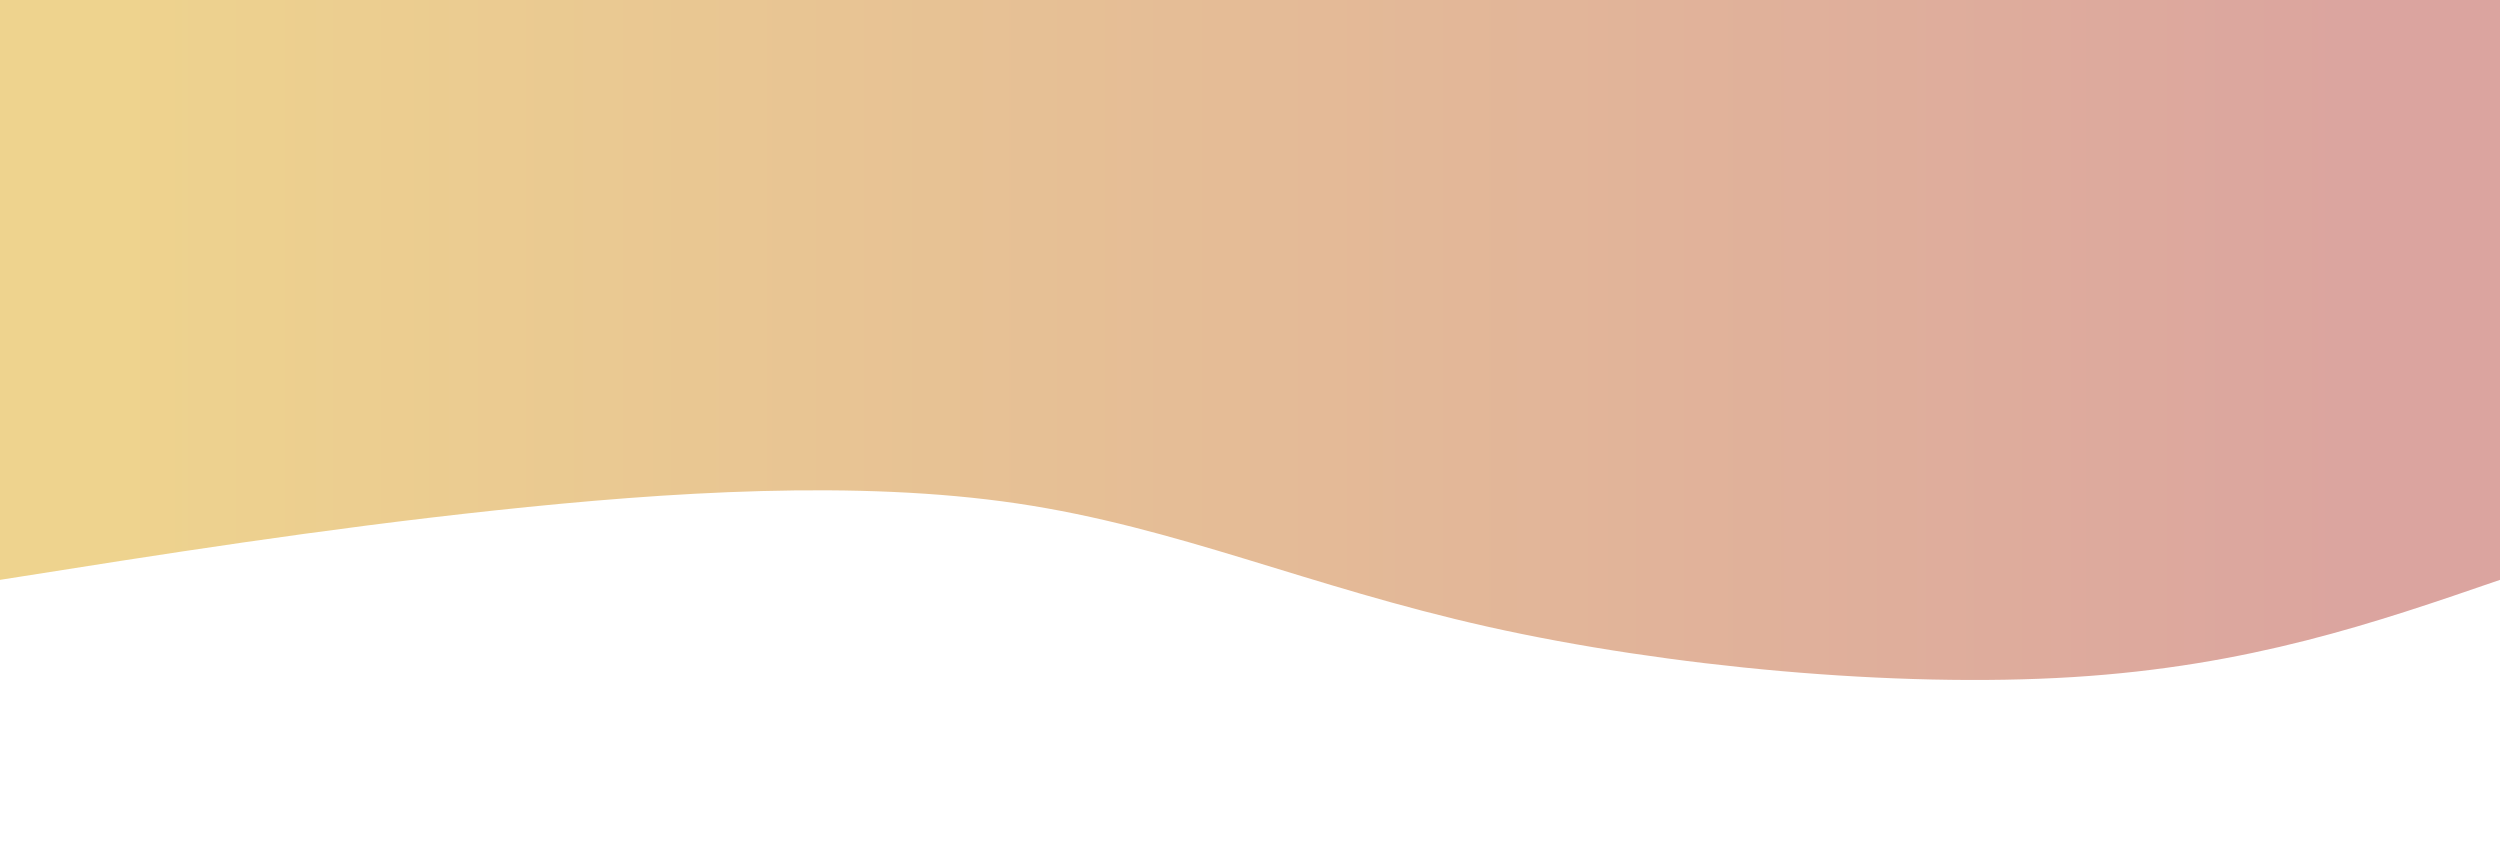 <svg width="100%" height="100%" id="svg" viewBox="0 0 1440 500" preserveAspectRatio="none" xmlns="http://www.w3.org/2000/svg" class="transition duration-600 ease-in-out delay-300">
  <style>
            .path-0{
              animation:pathAnim-0 15s;
              animation-timing-function: linear;
              animation-iteration-count: infinite;
            }
            @keyframes pathAnim-0{
              0%{
                d: path("M 0,500 C 0,500 0,166 0,166 C 72.077,141.167 144.153,116.335 246,110 C 347.847,103.665 479.464,115.828 583,139 C 686.536,162.172 761.99,196.354 854,210 C 946.01,223.646 1054.574,216.756 1155,206 C 1255.426,195.244 1347.713,180.622 1440,166 C 1440,166 1440,500 1440,500 Z");
              }
              25%{
                d: path("M 0,500 C 0,500 0,166 0,166 C 69.55,184.364 139.1,202.727 237,204 C 334.9,205.273 461.148,189.455 562,199 C 662.852,208.545 738.306,243.455 845,227 C 951.694,210.545 1089.627,142.727 1194,124 C 1298.373,105.273 1369.187,135.636 1440,166 C 1440,166 1440,500 1440,500 Z");
              }
              50%{
                d: path("M 0,500 C 0,500 0,166 0,166 C 112.89,185.684 225.78,205.368 310,206 C 394.22,206.632 449.77,188.211 538,162 C 626.23,135.789 747.139,101.789 861,104 C 974.861,106.211 1081.675,144.632 1177,161 C 1272.325,177.368 1356.163,171.684 1440,166 C 1440,166 1440,500 1440,500 Z");
              }
              75%{
                d: path("M 0,500 C 0,500 0,166 0,166 C 67.292,189.148 134.584,212.297 246,223 C 357.416,233.703 512.957,231.962 604,206 C 695.043,180.038 721.589,129.856 814,123 C 906.411,116.144 1064.689,152.612 1180,167 C 1295.311,181.388 1367.656,173.694 1440,166 C 1440,166 1440,500 1440,500 Z");
              }
              100%{
                d: path("M 0,500 C 0,500 0,166 0,166 C 72.077,141.167 144.153,116.335 246,110 C 347.847,103.665 479.464,115.828 583,139 C 686.536,162.172 761.99,196.354 854,210 C 946.01,223.646 1054.574,216.756 1155,206 C 1255.426,195.244 1347.713,180.622 1440,166 C 1440,166 1440,500 1440,500 Z");
              }
            }
  </style>
  <defs>
    <linearGradient id="gradient" x1="0%" y1="50%" x2="100%" y2="50%">
      <stop offset="5%" stop-color="#dba49f88"></stop>
      <stop offset="95%" stop-color="#eed38e88"></stop>
    </linearGradient>
  </defs>

  <path d="M 0,500 C 0,500 0,166 0,166 C 72.077,141.167 144.153,116.335 246,110 C 347.847,103.665 479.464,115.828 583,139 C 686.536,162.172 761.99,196.354 854,210 C 946.01,223.646 1054.574,216.756 1155,206 C 1255.426,195.244 1347.713,180.622 1440,166 C 1440,166 1440,500 1440,500 Z" stroke="none" stroke-width="0" fill="url(#gradient)" class="transition-all duration-600 ease-in-out delay-300 path-0" transform="rotate(-180 720 250)" preserveAspectRatio="none">
  </path>
  <style>
    .path-1{
      animation:pathAnim-1 15s;
      animation-timing-function: linear;
      animation-iteration-count: infinite;
    }
    @keyframes pathAnim-1{
      0%{
        d: path("M 0,500 C 0,500 0,333 0,333 C 105.148,315.354 210.297,297.708 296,301 C 381.703,304.292 447.962,328.522 554,347 C 660.038,365.478 805.856,378.206 917,377 C 1028.144,375.794 1104.612,360.656 1186,351 C 1267.388,341.344 1353.694,337.172 1440,333 C 1440,333 1440,500 1440,500 Z");
      }
      25%{
        d: path("M 0,500 C 0,500 0,333 0,333 C 94.297,310.799 188.593,288.598 286,290 C 383.407,291.402 483.923,316.407 585,320 C 686.077,323.593 787.713,305.775 875,311 C 962.287,316.225 1035.225,344.493 1127,352 C 1218.775,359.507 1329.388,346.254 1440,333 C 1440,333 1440,500 1440,500 Z");
      }
      50%{
        d: path("M 0,500 C 0,500 0,333 0,333 C 87.426,354.541 174.852,376.081 265,357 C 355.148,337.919 448.019,278.215 549,277 C 649.981,275.785 759.072,333.057 874,336 C 988.928,338.943 1109.694,287.555 1205,278 C 1300.306,268.445 1370.153,300.722 1440,333 C 1440,333 1440,500 1440,500 Z");
      }
      75%{
        d: path("M 0,500 C 0,500 0,333 0,333 C 81.579,345.871 163.158,358.742 273,369 C 382.842,379.258 520.947,386.904 613,381 C 705.053,375.096 751.053,355.641 825,344 C 898.947,332.359 1000.842,328.531 1108,328 C 1215.158,327.469 1327.579,330.234 1440,333 C 1440,333 1440,500 1440,500 Z");
      }
      100%{
        d: path("M 0,500 C 0,500 0,333 0,333 C 105.148,315.354 210.297,297.708 296,301 C 381.703,304.292 447.962,328.522 554,347 C 660.038,365.478 805.856,378.206 917,377 C 1028.144,375.794 1104.612,360.656 1186,351 C 1267.388,341.344 1353.694,337.172 1440,333 C 1440,333 1440,500 1440,500 Z");
      }
    }
  </style>
  <defs>
    <linearGradient id="gradient" x1="0%" y1="50%" x2="100%" y2="50%">
      <stop offset="5%" stop-color="#dba49fff"></stop>
      <stop offset="95%" stop-color="#eed38eff"></stop>
    </linearGradient>
  </defs>
  <path d="M 0,500 C 0,500 0,333 0,333 C 105.148,315.354 210.297,297.708 296,301 C 381.703,304.292 447.962,328.522 554,347 C 660.038,365.478 805.856,378.206 917,377 C 1028.144,375.794 1104.612,360.656 1186,351 C 1267.388,341.344 1353.694,337.172 1440,333 C 1440,333 1440,500 1440,500 Z" stroke="none" stroke-width="0" fill="url(#gradient)" class="transition-all duration-300 ease-in-out delay-150 path-1" transform="rotate(-180 720 250)">
  </path>
</svg>